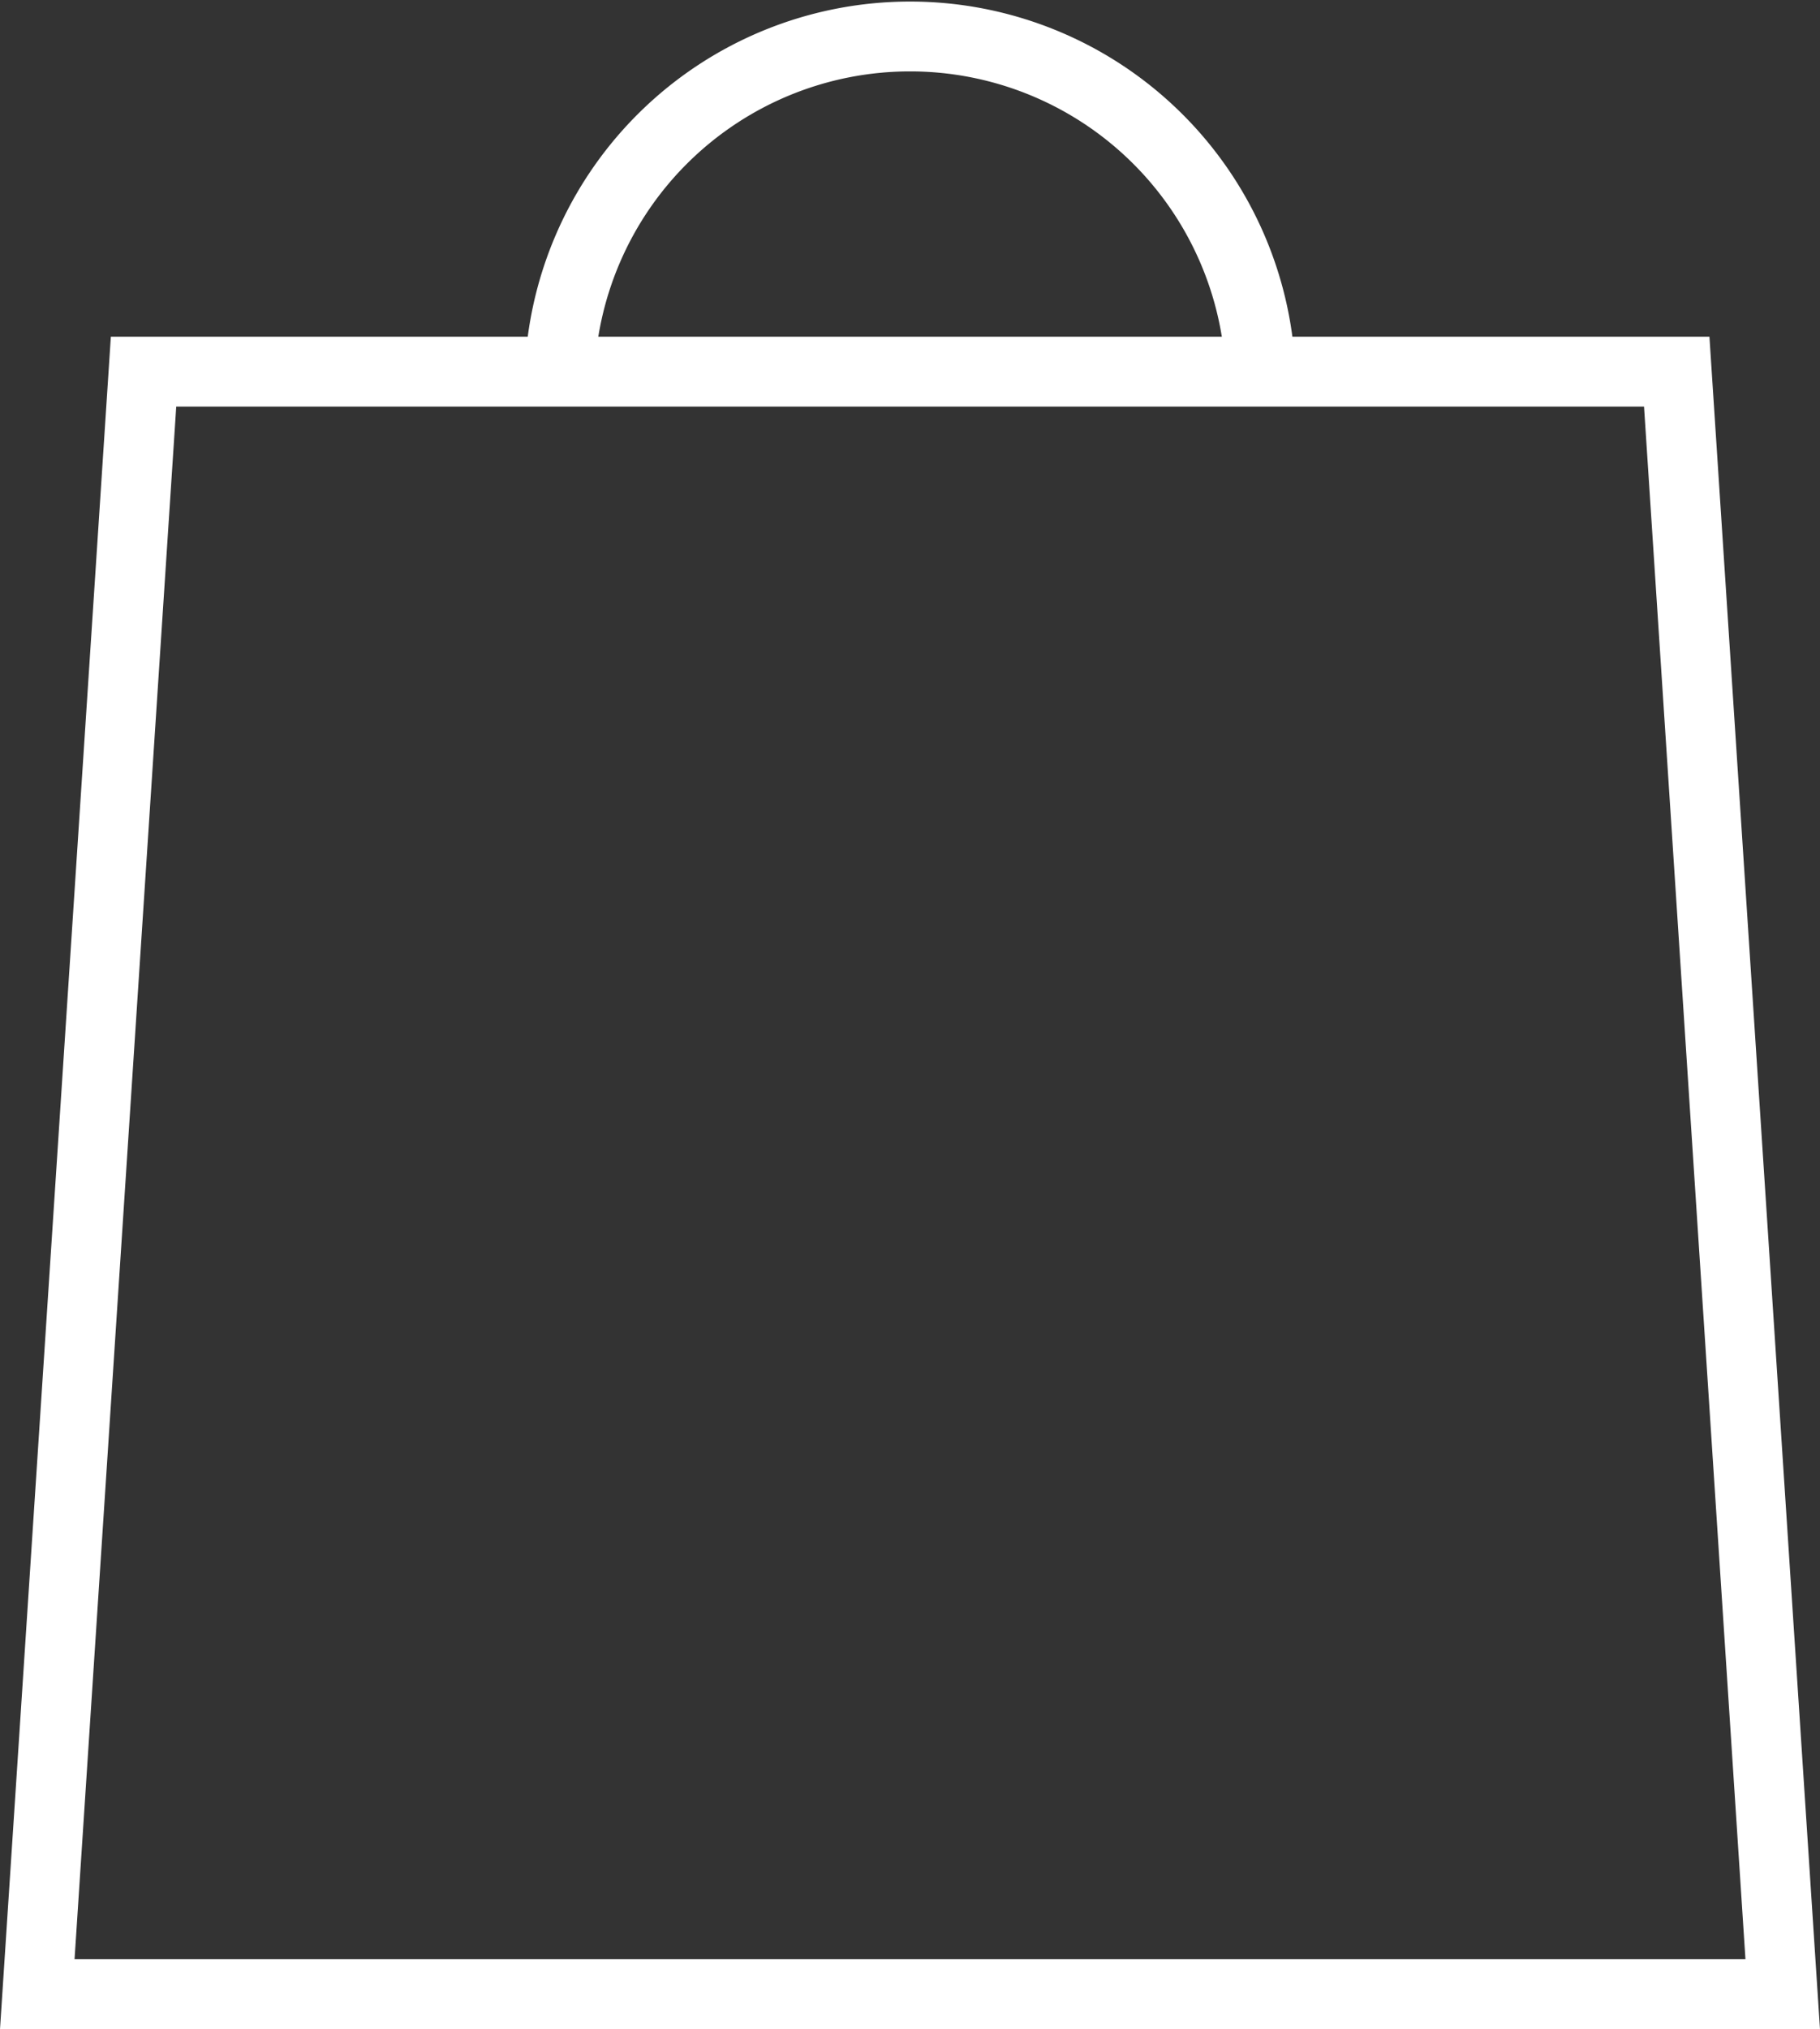 <svg xmlns="http://www.w3.org/2000/svg" width="26.068" height="29.051" viewBox="0 0 26.068 29.051"><rect x="0" y="0" width="26.068" height="29.051" fill="#333333" stroke="none"/><defs><style>.a{fill:none;stroke:#fff;stroke-miterlimit:10;}</style></defs><title>basket_desktop</title><polygon class="a" points="25.534 28.551 0.534 28.551 2.056 5.321 24.016 5.321 25.534 28.551"/><path class="a" d="M8.012,5.446a5.024,5.024,0,0,1,10.046,0"/></svg>